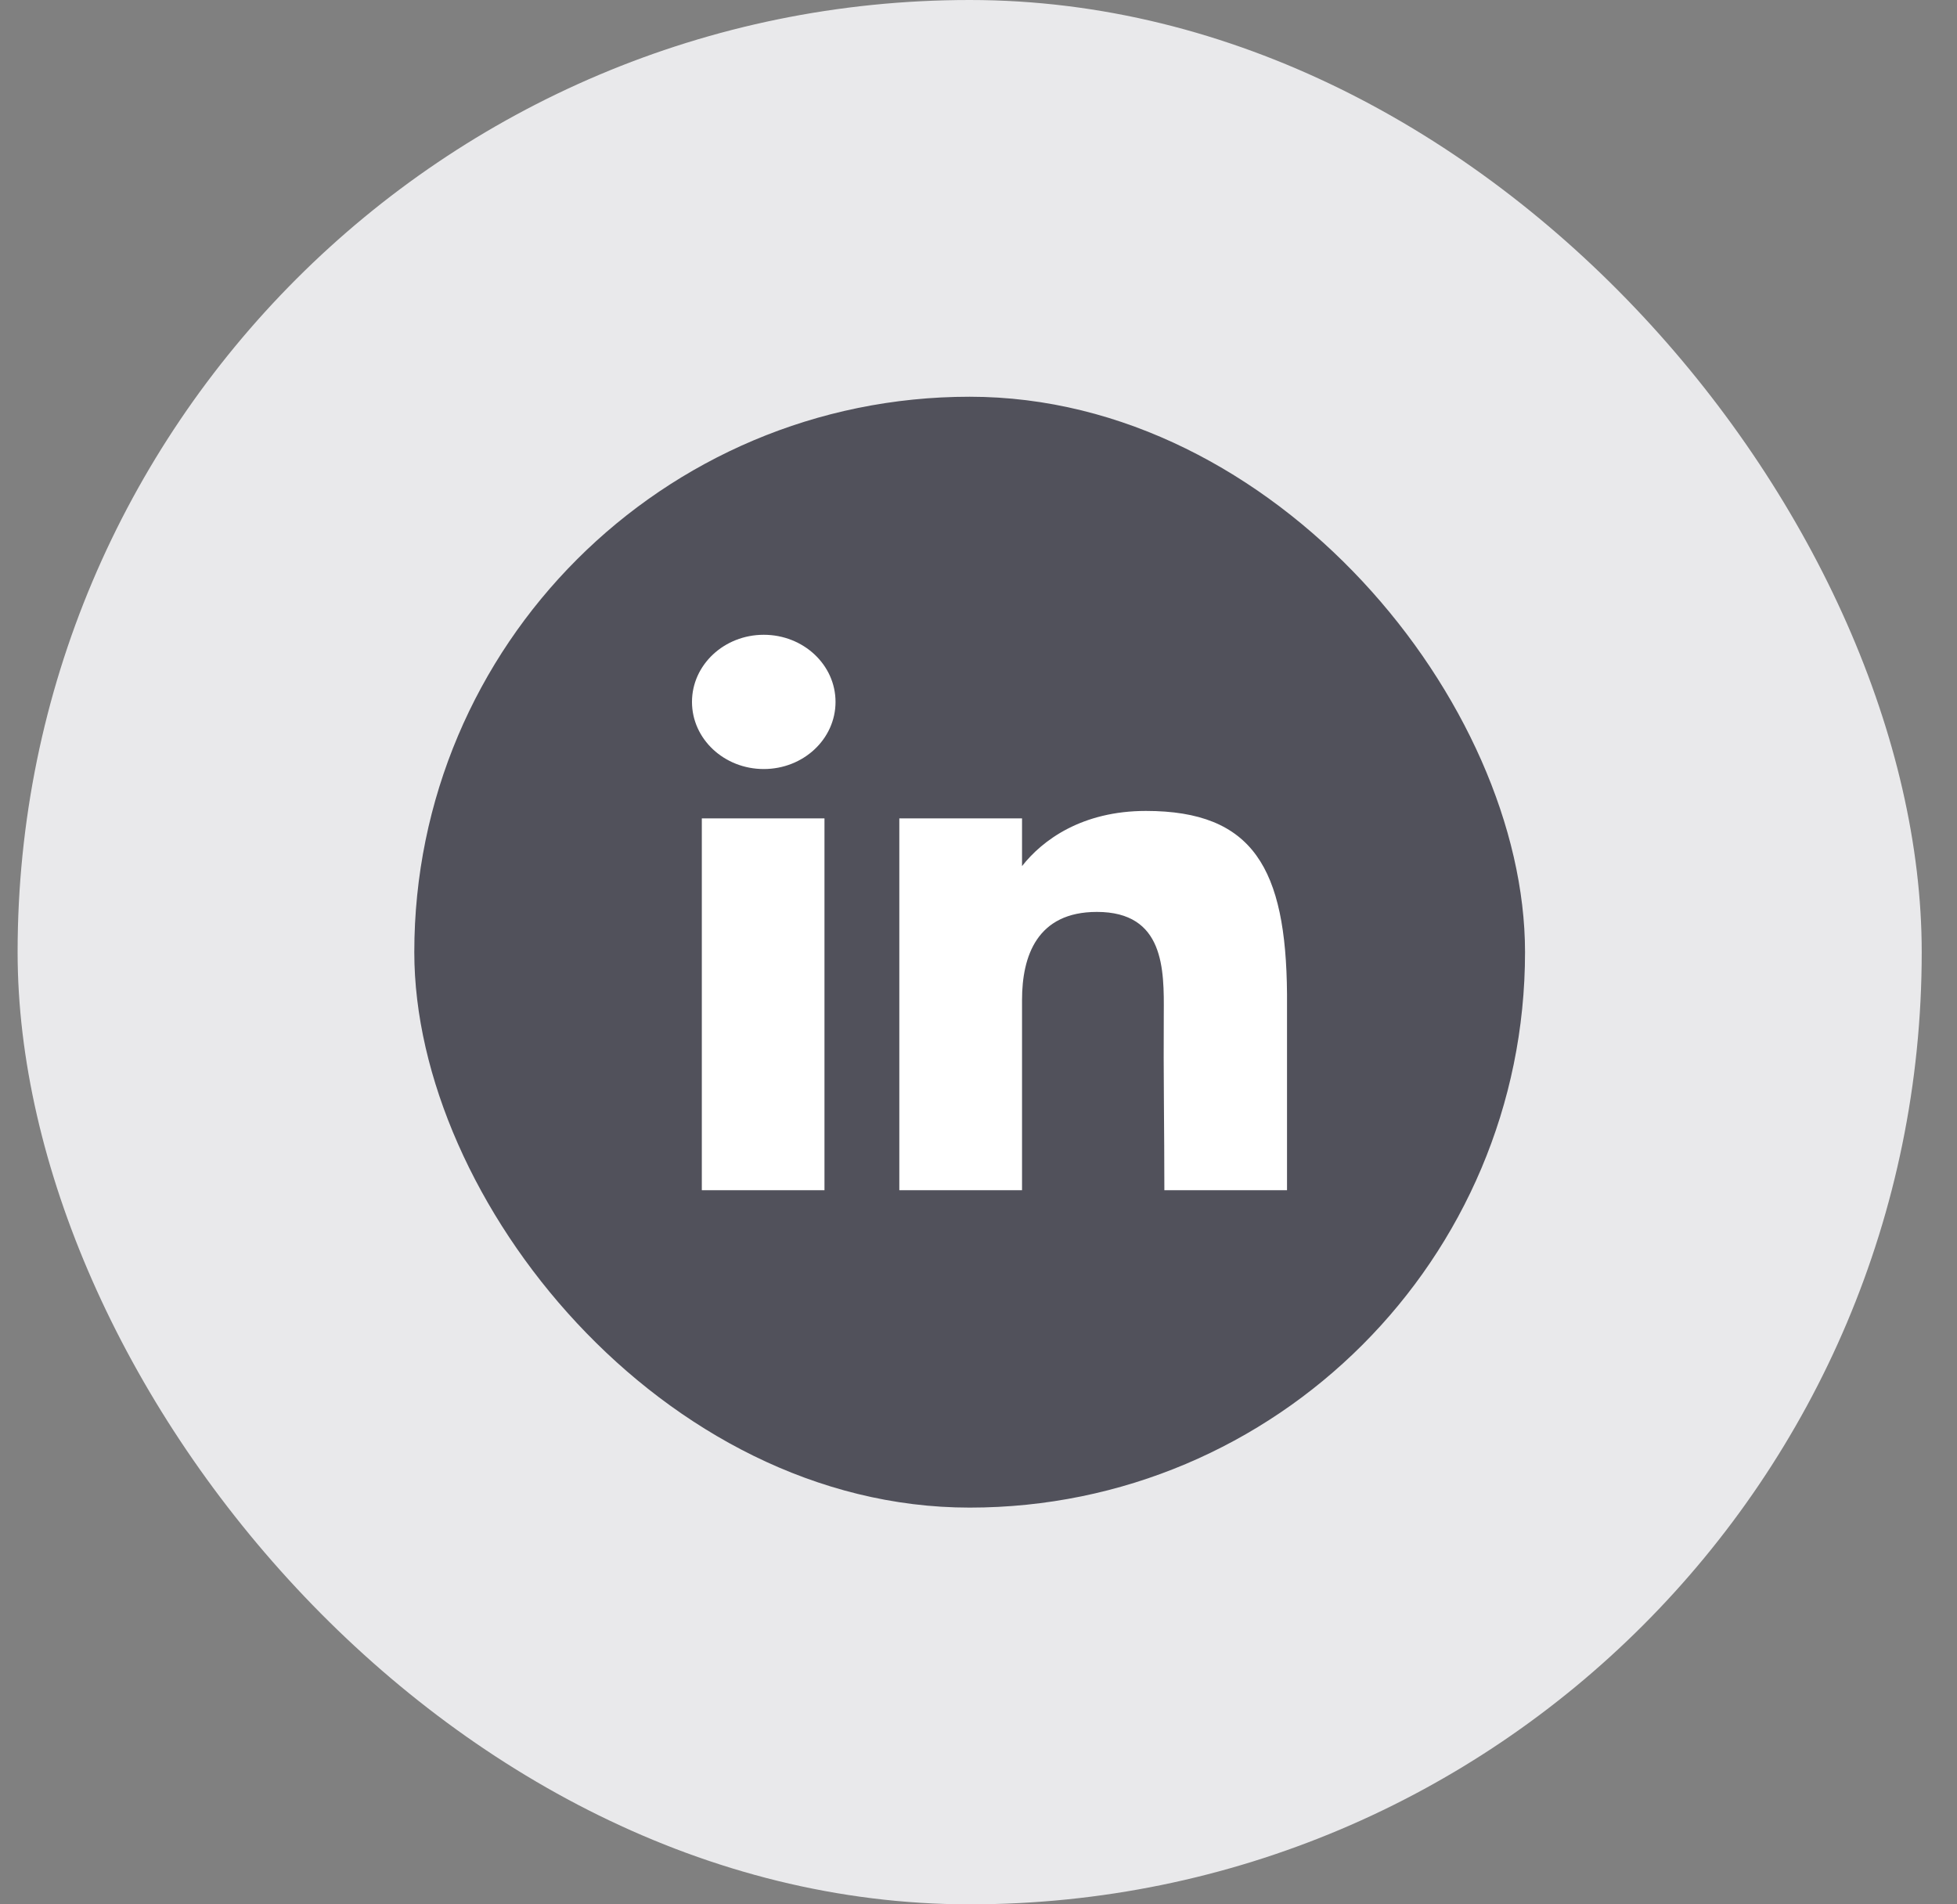 <svg width="37" height="36" viewBox="0 0 37 36" fill="none" xmlns="http://www.w3.org/2000/svg">
<rect x="0" y="0" width="37" height="36" fill="#808080" stroke="none"/>
<rect x="0.333" width="36" height="36" rx="18" fill="#E9E9EB"/>
<rect x="7.833" y="7.5" width="21" height="21" rx="10.5" fill="#51515B"/>
<path d="M15.797 13.269C15.797 13.97 15.19 14.538 14.44 14.538C13.691 14.538 13.083 13.97 13.083 13.269C13.083 12.568 13.691 12 14.44 12C15.19 12 15.797 12.568 15.797 13.269Z" fill="white"/>
<path d="M13.269 15.471H15.588V22.5H13.269V15.471Z" fill="white"/>
<path d="M19.323 15.471H17.003V22.5H19.323C19.323 22.5 19.323 20.287 19.323 18.904C19.323 18.073 19.607 17.239 20.738 17.239C22.017 17.239 22.009 18.326 22.003 19.168C21.995 20.268 22.014 21.391 22.014 22.5H24.333V18.79C24.314 16.422 23.696 15.33 21.666 15.33C20.46 15.33 19.712 15.877 19.323 16.373V15.471Z" fill="white"/>
</svg>
